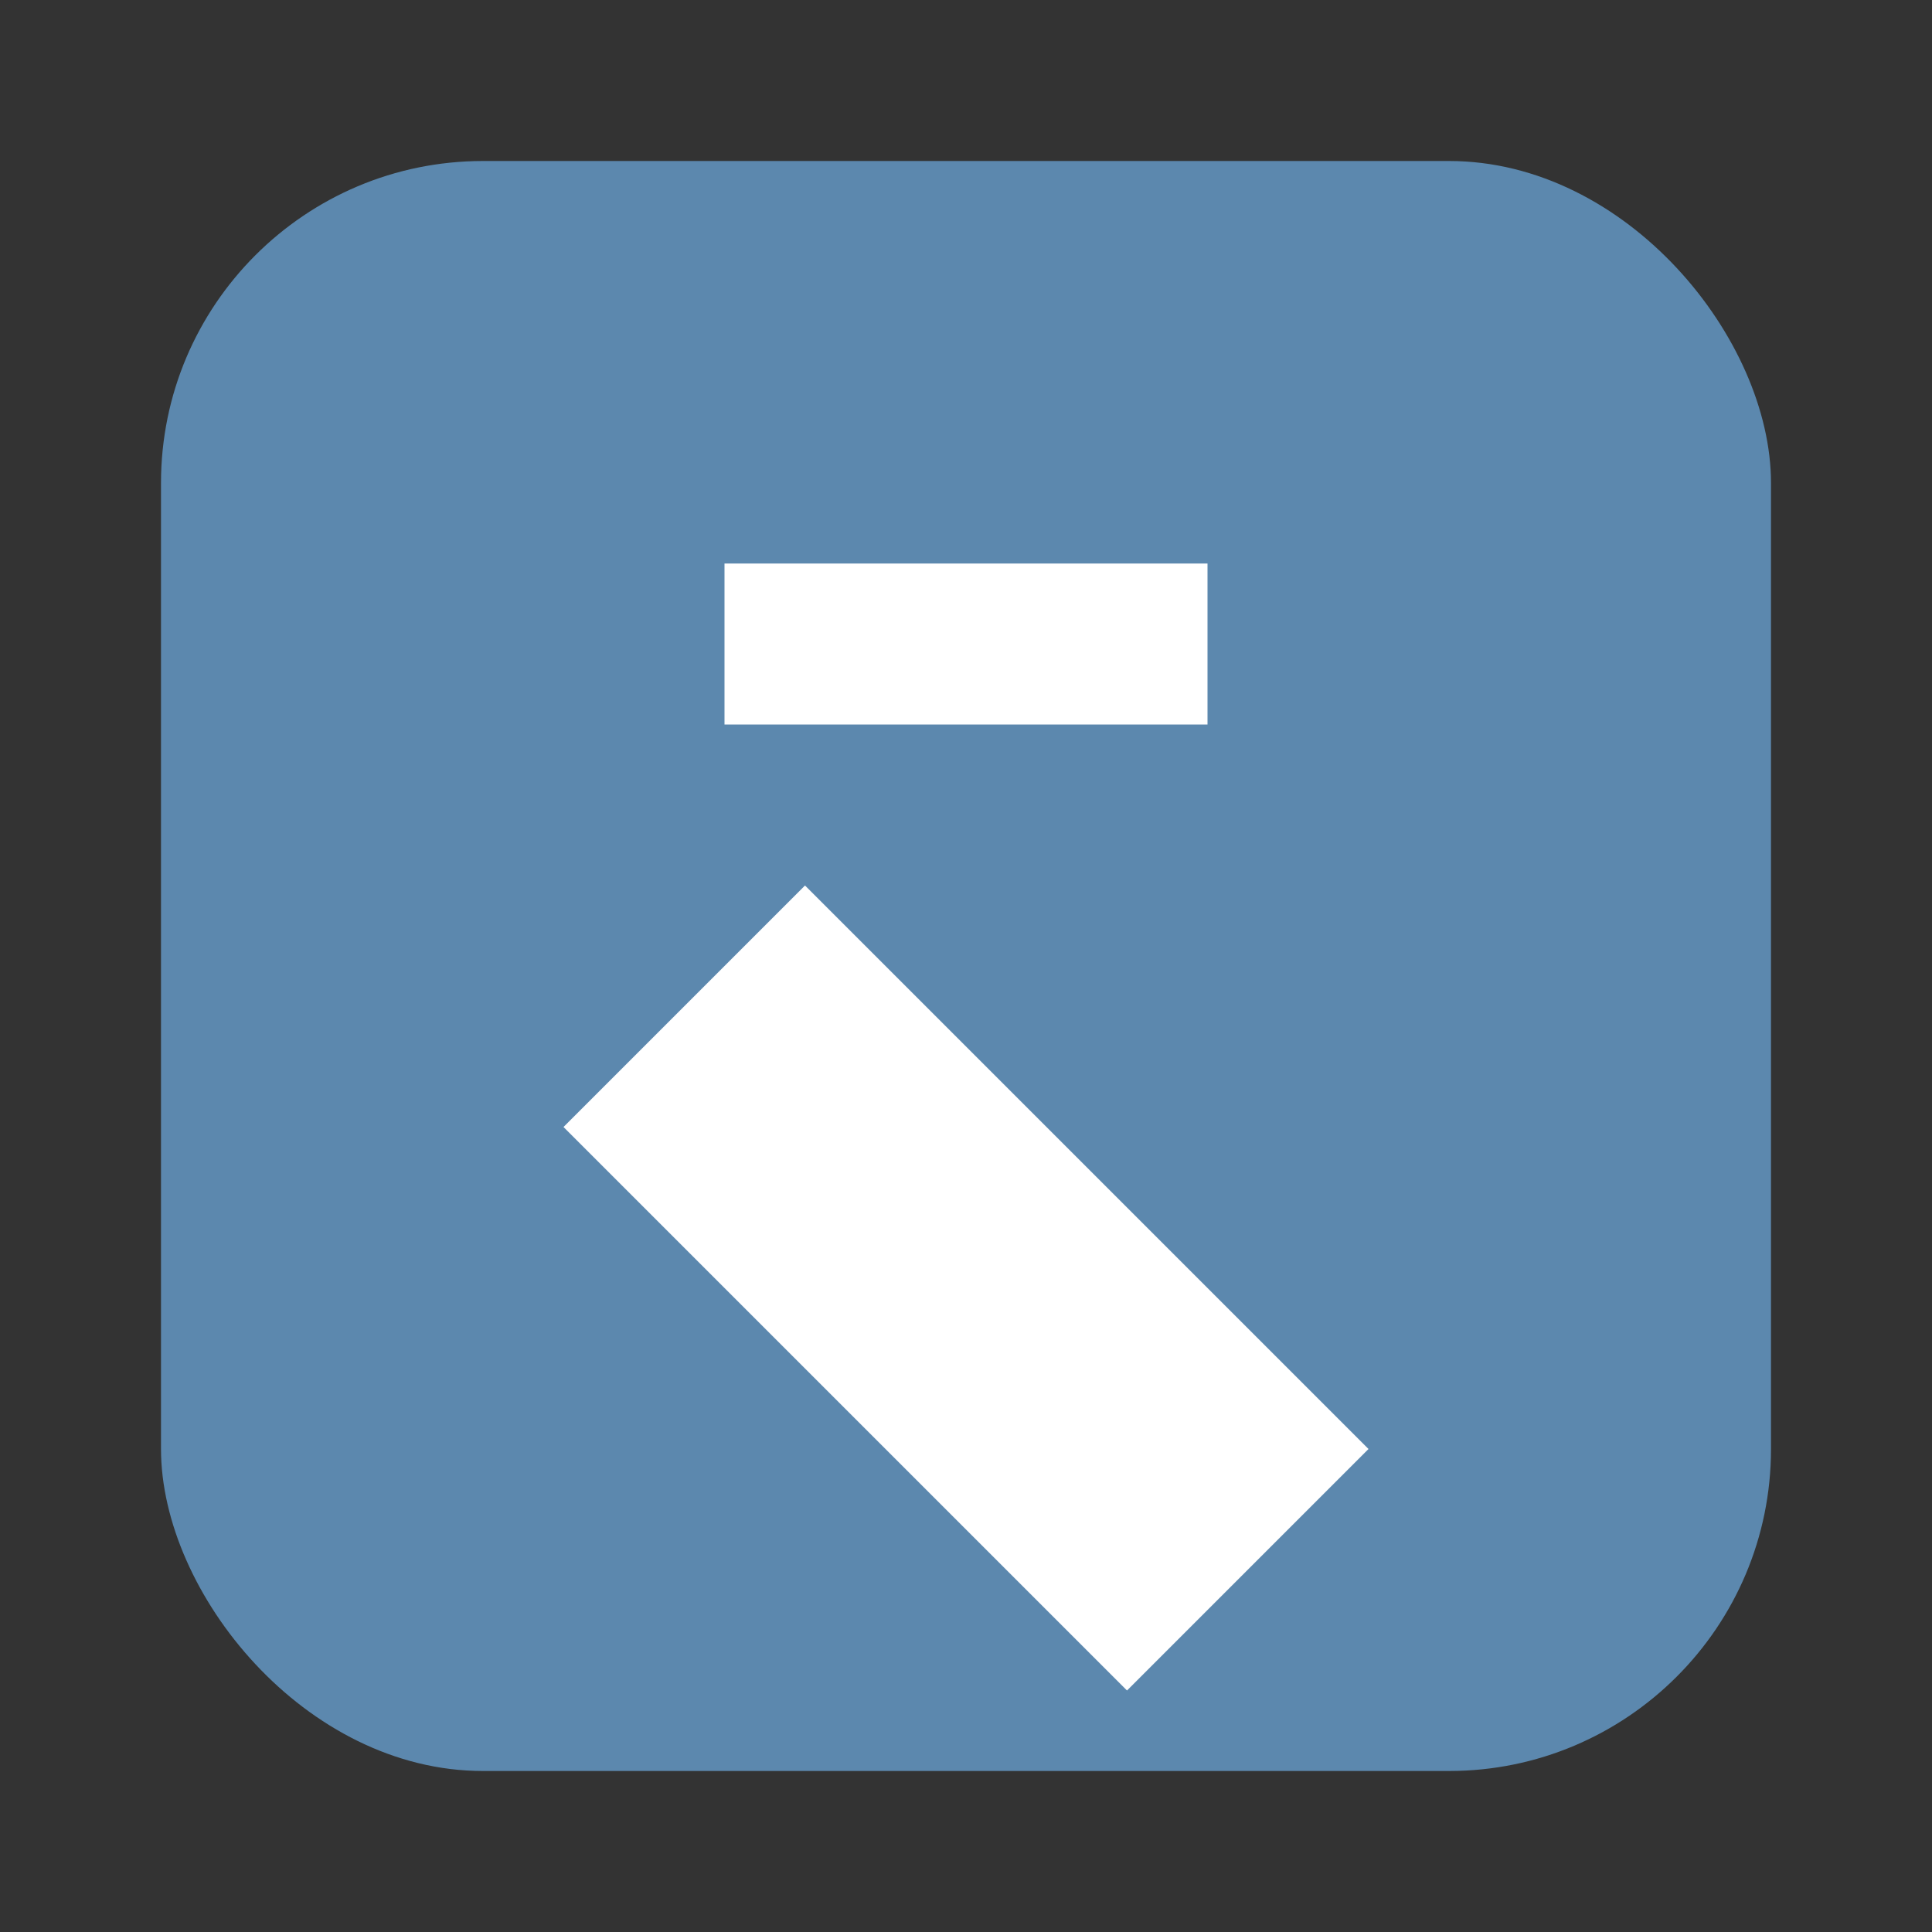<?xml version="1.0" encoding="UTF-8"?>
<svg xmlns="http://www.w3.org/2000/svg" width="64" height="64" viewBox="0 0 24 24" role="img" aria-label="Design">
  <rect x="0" y="0" width="24" height="24" fill="#333333" stroke="none"/>
  <rect x="2" y="2" width="20" height="20" rx="4" fill="#5c88ae"/>
  <path fill="#fff" d="M7 14l3-3 7 7-3 3-7-7zM9 7h6v2H9z"/>
</svg>